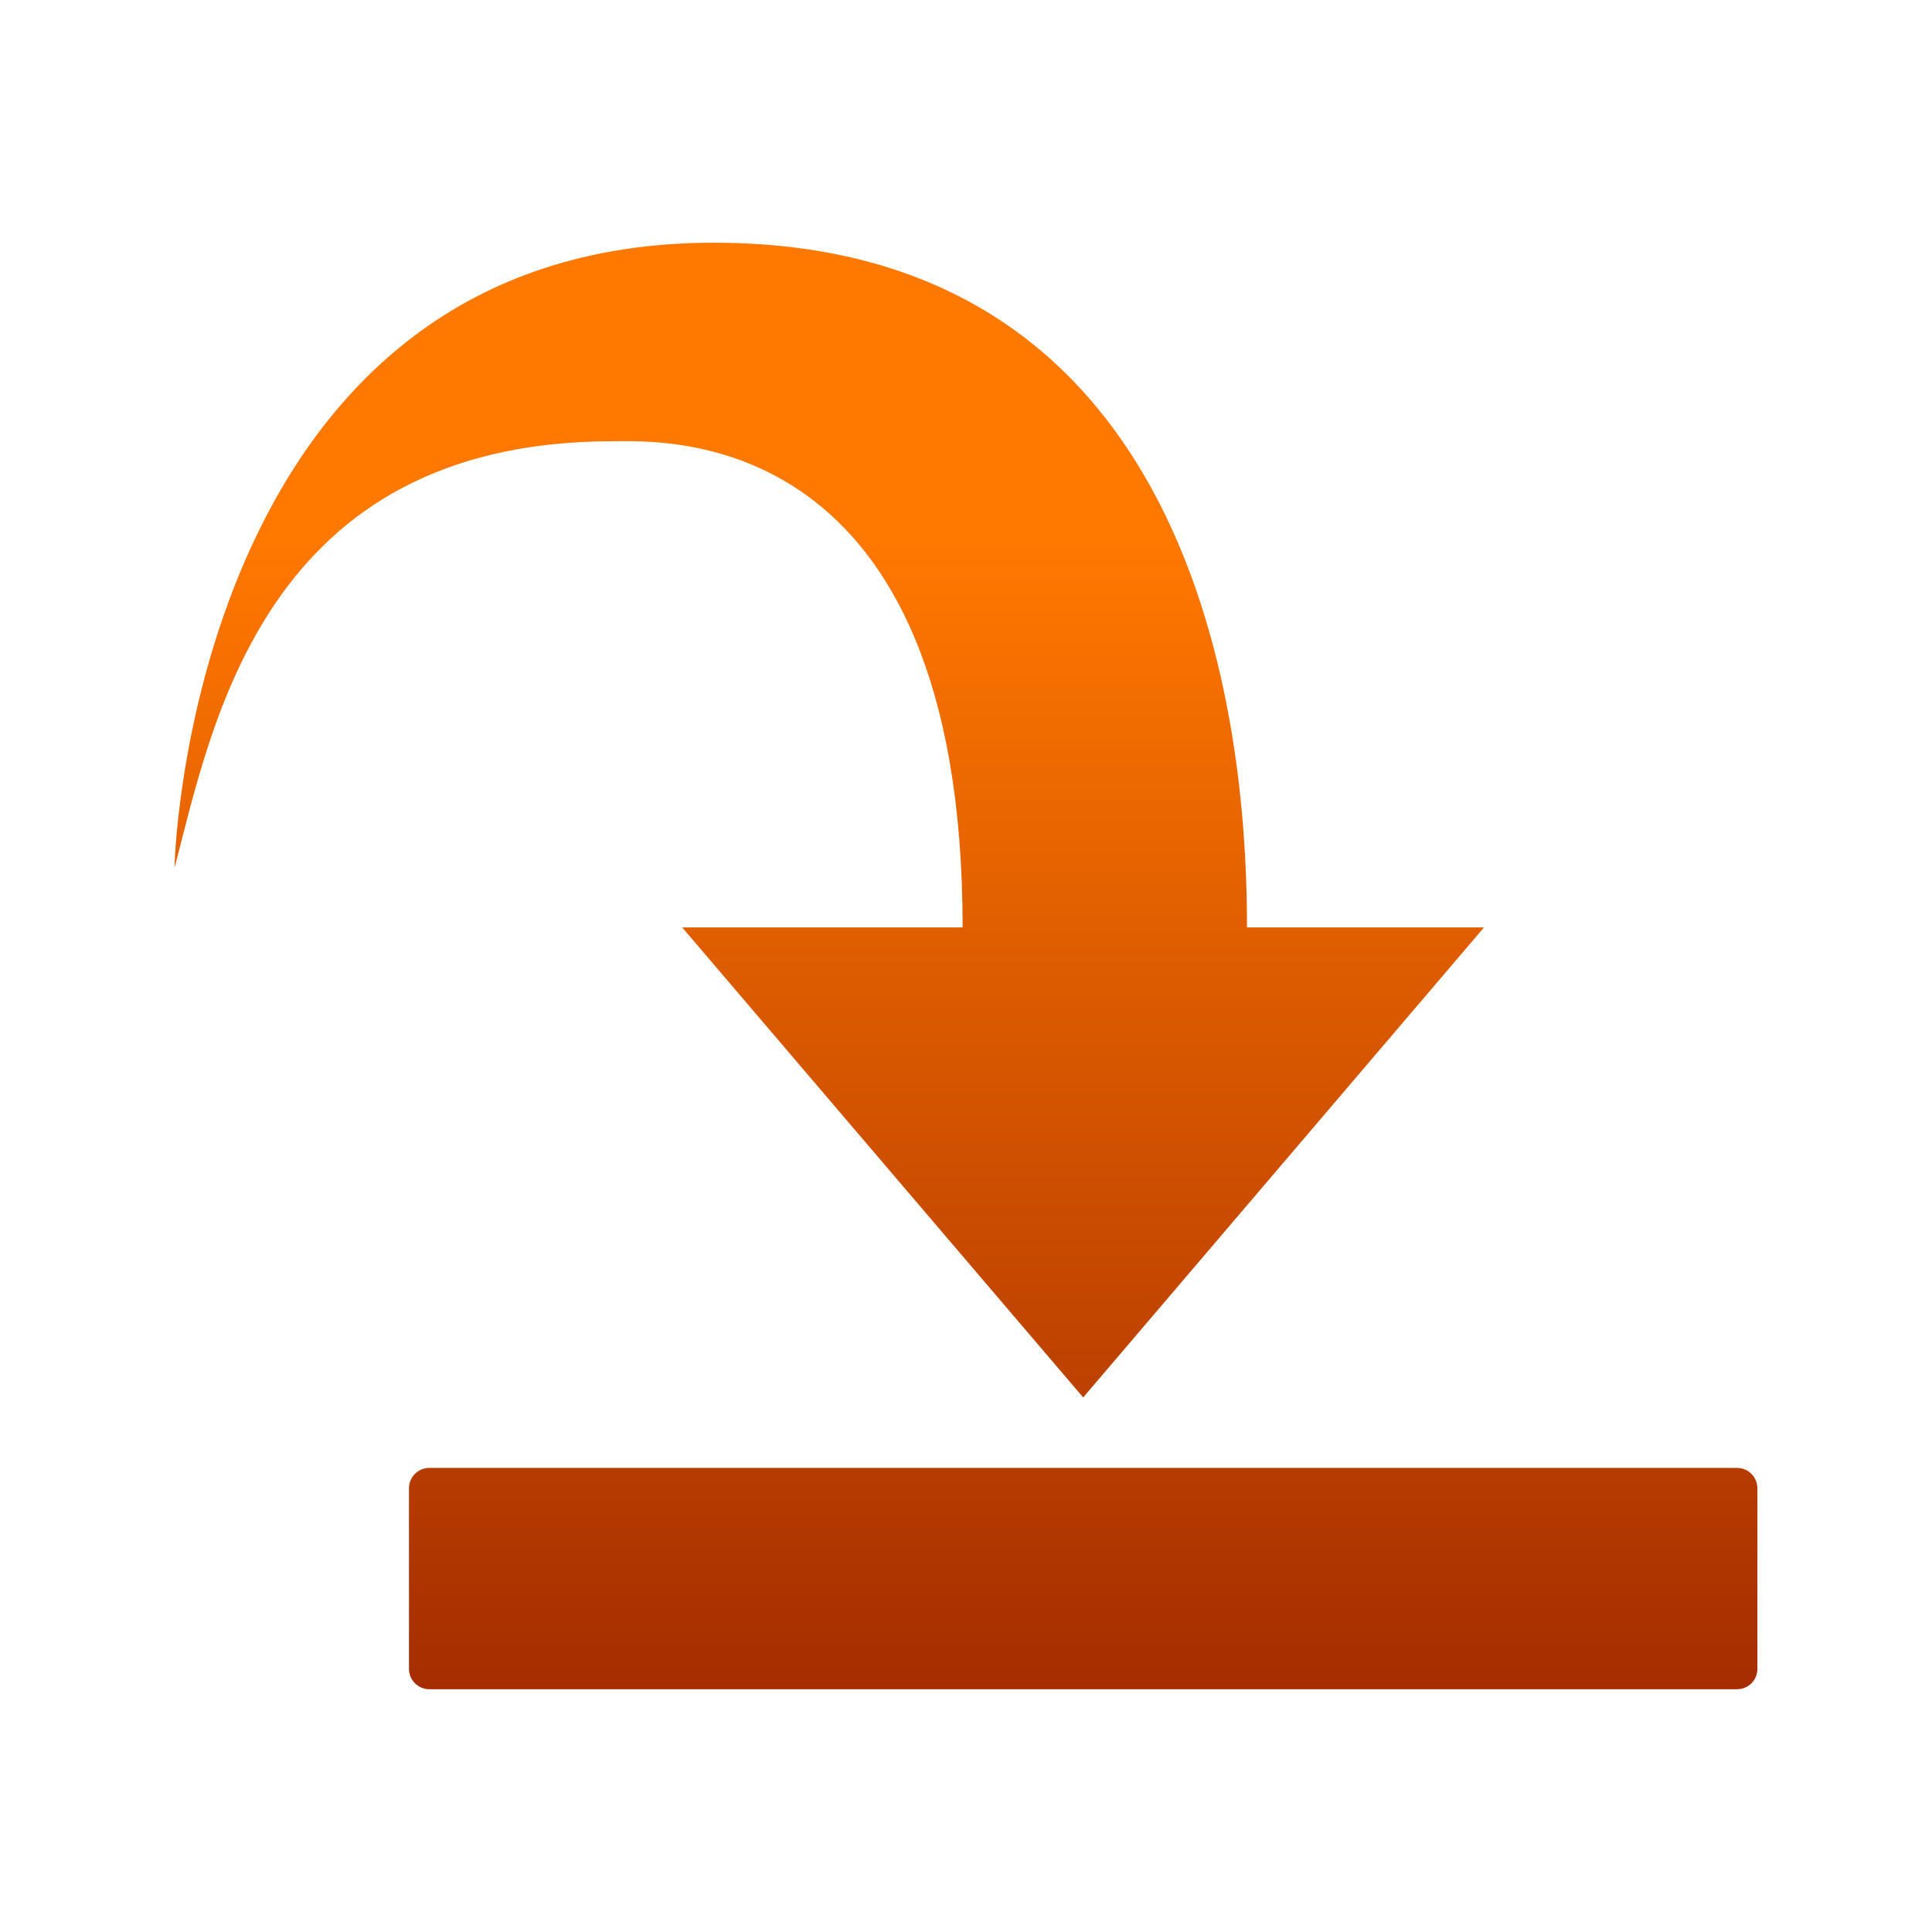<?xml version="1.0" encoding="utf-8"?>
<!-- Generator: Adobe Illustrator 10.0, SVG Export Plug-In . SVG Version: 3.0.0 Build 77)  -->
<!DOCTYPE svg PUBLIC "-//W3C//DTD SVG 1.0//EN"    "http://www.w3.org/TR/2001/REC-SVG-20010904/DTD/svg10.dtd">
<svg 
	 xmlns:x="http://ns.adobe.com/Extensibility/1.0/" xmlns:i="http://ns.adobe.com/AdobeIllustrator/10.0/" xmlns:graph="http://ns.adobe.com/Graphs/1.0/" i:viewOrigin="0 32" i:rulerOrigin="0 0" i:pageBounds="0 32 32 0"
	 xmlns="http://www.w3.org/2000/svg" xmlns:xlink="http://www.w3.org/1999/xlink" xmlns:a="http://ns.adobe.com/AdobeSVGViewerExtensions/3.0/" width="32" height="32"
	 viewBox="0 0 32 32" overflow="visible" enable-background="new 0 0 32 32" xml:space="preserve">
	<g id="圖層_1" i:layer="yes" i:dimmedPercent="50" i:rgbTrio="#4F008000FFFF">
		<g>
			<linearGradient id="XMLID_1_" gradientUnits="userSpaceOnUse" x1="15.999" y1="8.812" x2="15.999" y2="30.31">
				<stop  offset="0.006" style="stop-color:#FF7800"/>
				<stop  offset="1" style="stop-color:#9A2400"/>
				<a:midPointStop  offset="0.006" style="stop-color:#FF7800"/>
				<a:midPointStop  offset="0.5" style="stop-color:#FF7800"/>
				<a:midPointStop  offset="1" style="stop-color:#9A2400"/>
			</linearGradient>
			<path i:knockout="Off" fill="url(#XMLID_1_)" d="M15.944,15.361h-4.645l6.642,7.785l6.639-7.785h-3.926
				c0-2.412-0.344-11.341-8.833-11.341c-8.488,0-8.93,9.911-8.93,10.352c0.623-2.354,1.473-7.064,7.262-7.064
				C11,7.308,15.944,7.026,15.944,15.361z M28.77,24.313H7.113c-0.188,0-0.339,0.15-0.339,0.338v2.99
				c0,0.188,0.151,0.338,0.339,0.338H28.77c0.188,0,0.338-0.15,0.338-0.338v-2.99C29.107,24.463,28.957,24.313,28.77,24.313z"/>
			<path i:knockout="Off" fill="none" d="M32,32H0V0h32V32z"/>
		</g>
	</g>
</svg>

